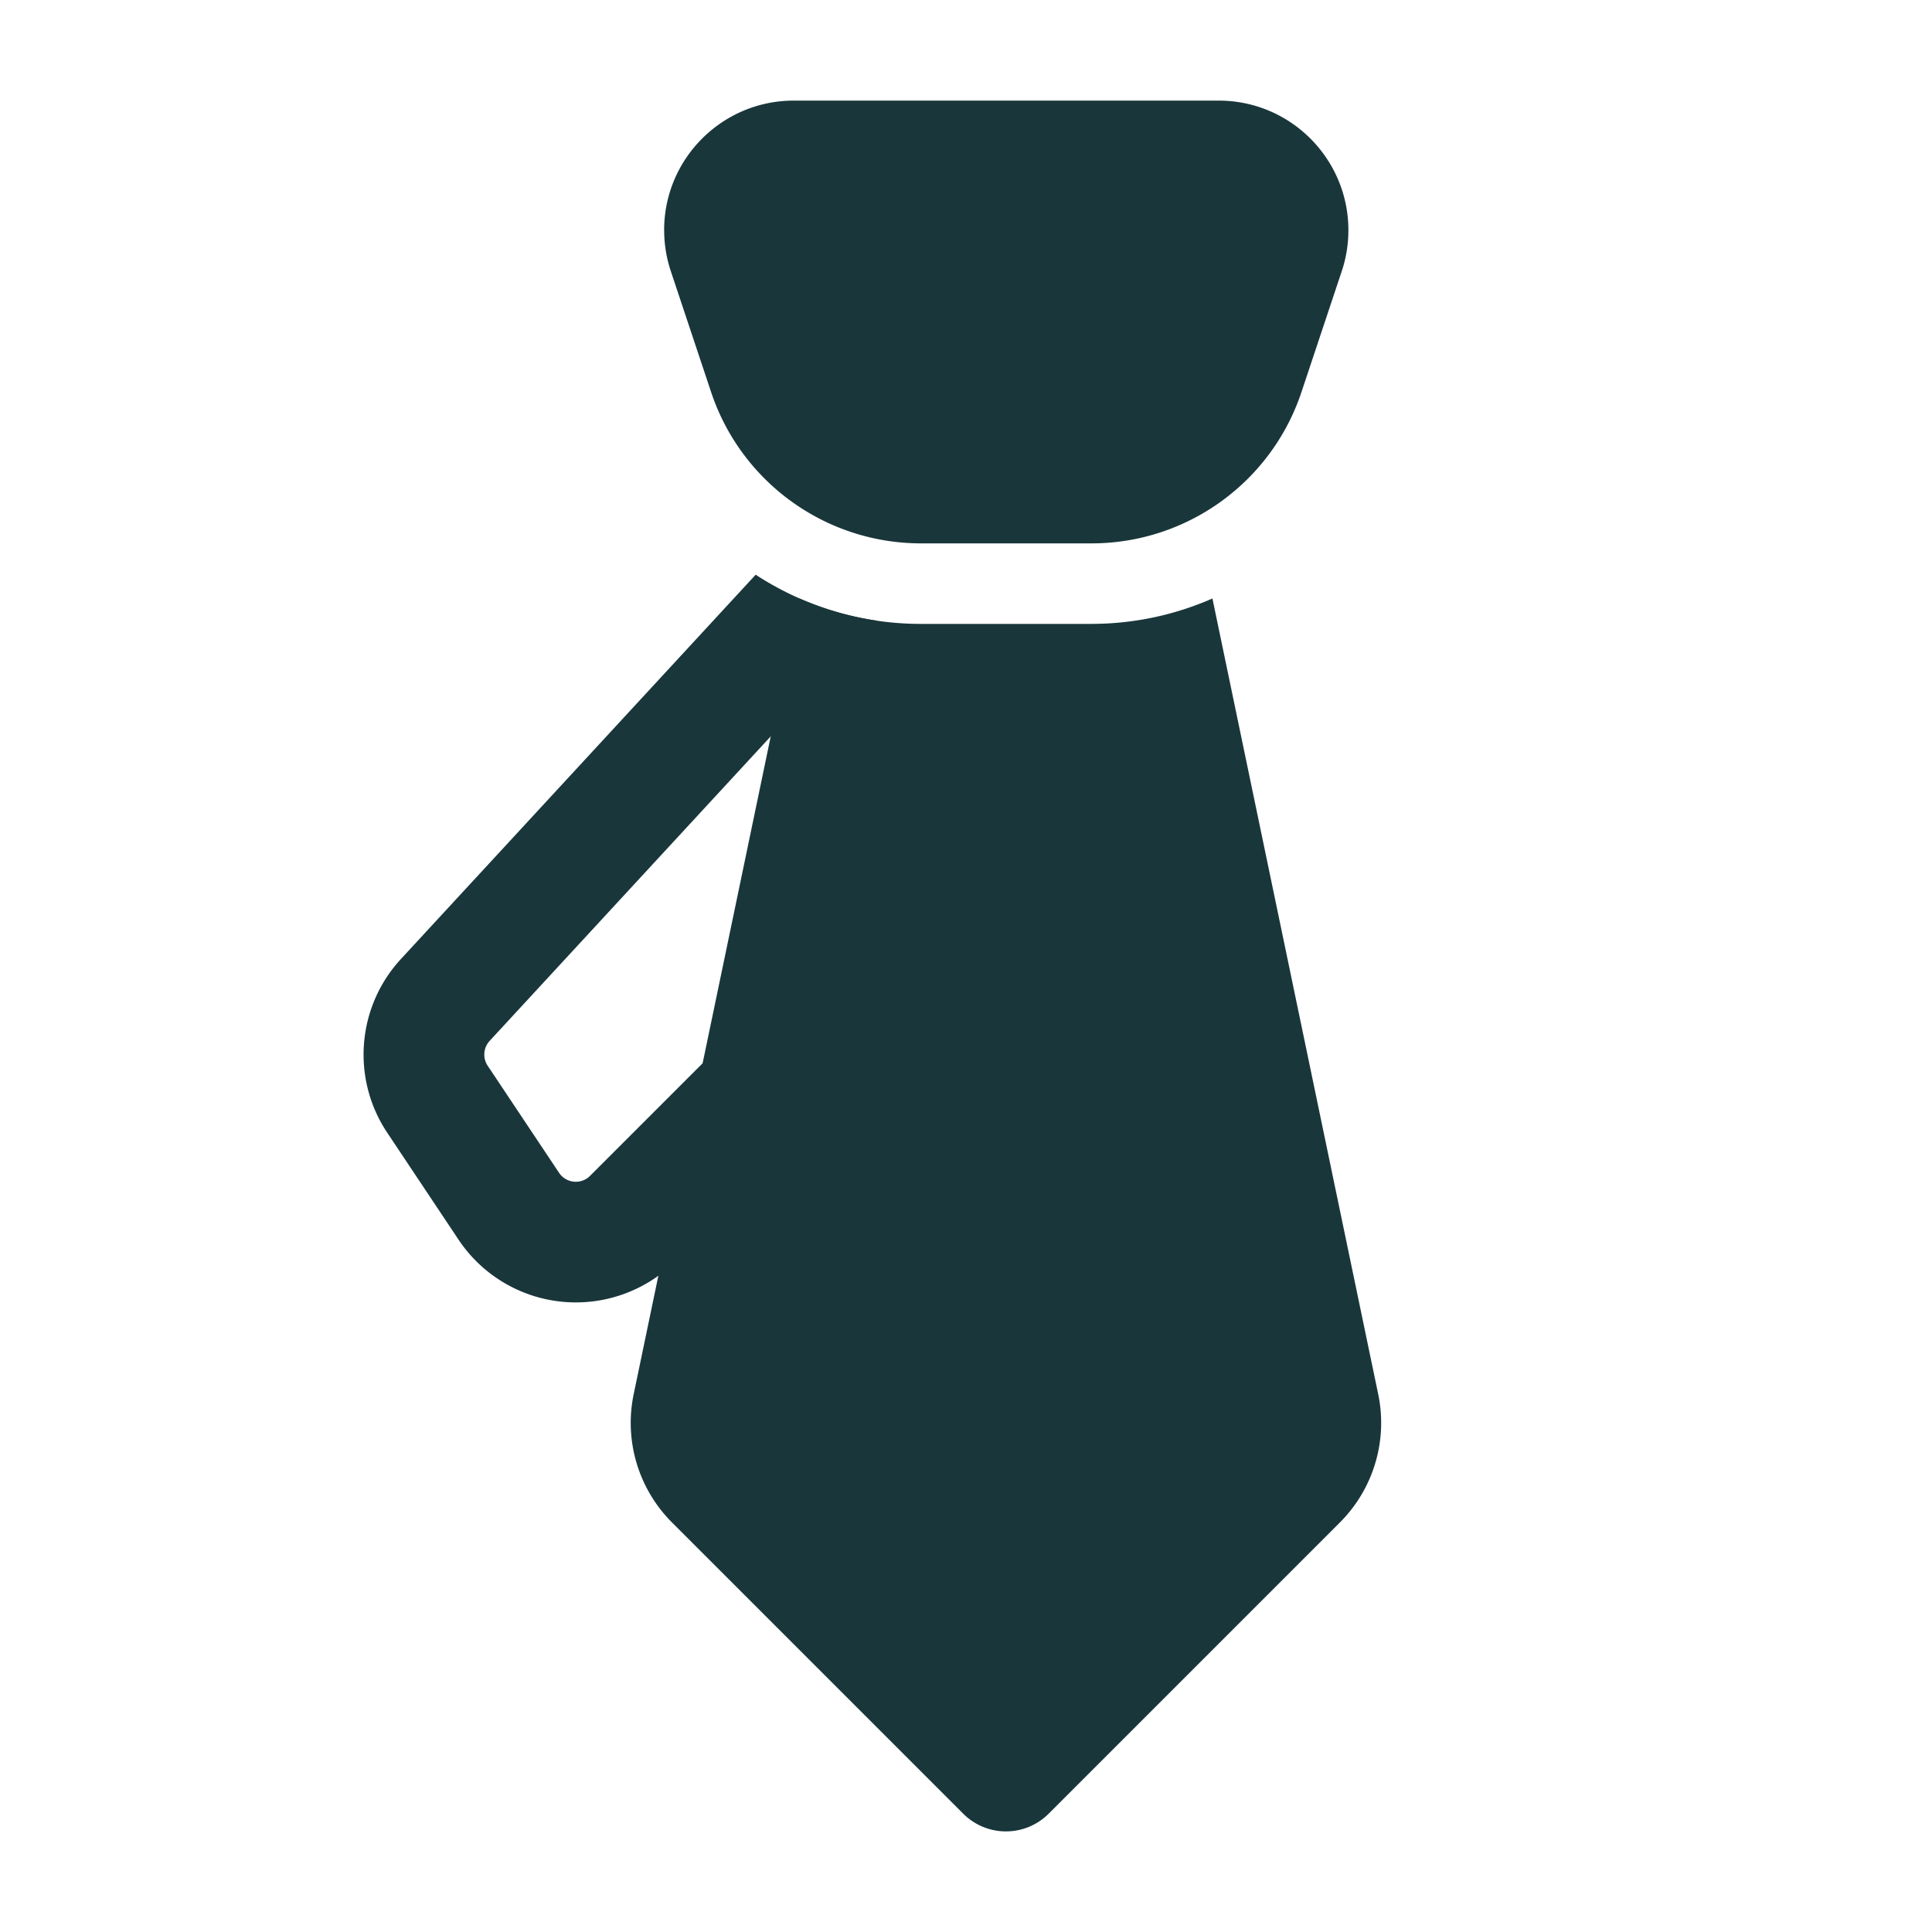 <svg xmlns="http://www.w3.org/2000/svg" width="40" height="40" fill="#19363b" xmlns:v="https://vecta.io/nano"><path fill-rule="evenodd" d="M13.75 4.767c0-1.482 1.202-2.684 2.684-2.684h8.799c1.482 0 2.684 1.202 2.684 2.684 0 .288-.046.575-.138.849l-.833 2.5c-.624 1.872-2.375 3.134-4.348 3.134h-3.528c-1.973 0-3.724-1.262-4.348-3.134l-.833-2.5a2.68 2.68 0 0 1-.138-.849z"/><path d="M15.646 11.898l-7.345 7.957c-.913.989-1.031 2.476-.284 3.596l1.478 2.217a2.92 2.92 0 0 0 4.489.445l2.729-2.729-1.768-1.768-2.729 2.729c-.186.186-.495.155-.641-.063l-1.478-2.217c-.107-.16-.09-.372.04-.514l8.03-8.699a6.24 6.24 0 0 1-2.522-.954z"/><path d="M16.552 12.391L13.12 28.864c-.201.963.098 1.962.793 2.657l6.03 6.03a1.25 1.25 0 0 0 1.768 0l6.03-6.03c.695-.695.994-1.695.793-2.657l-3.432-16.473a6.24 6.24 0 0 1-2.511.526h-3.528c-.884 0-1.736-.186-2.511-.526z"/></svg>